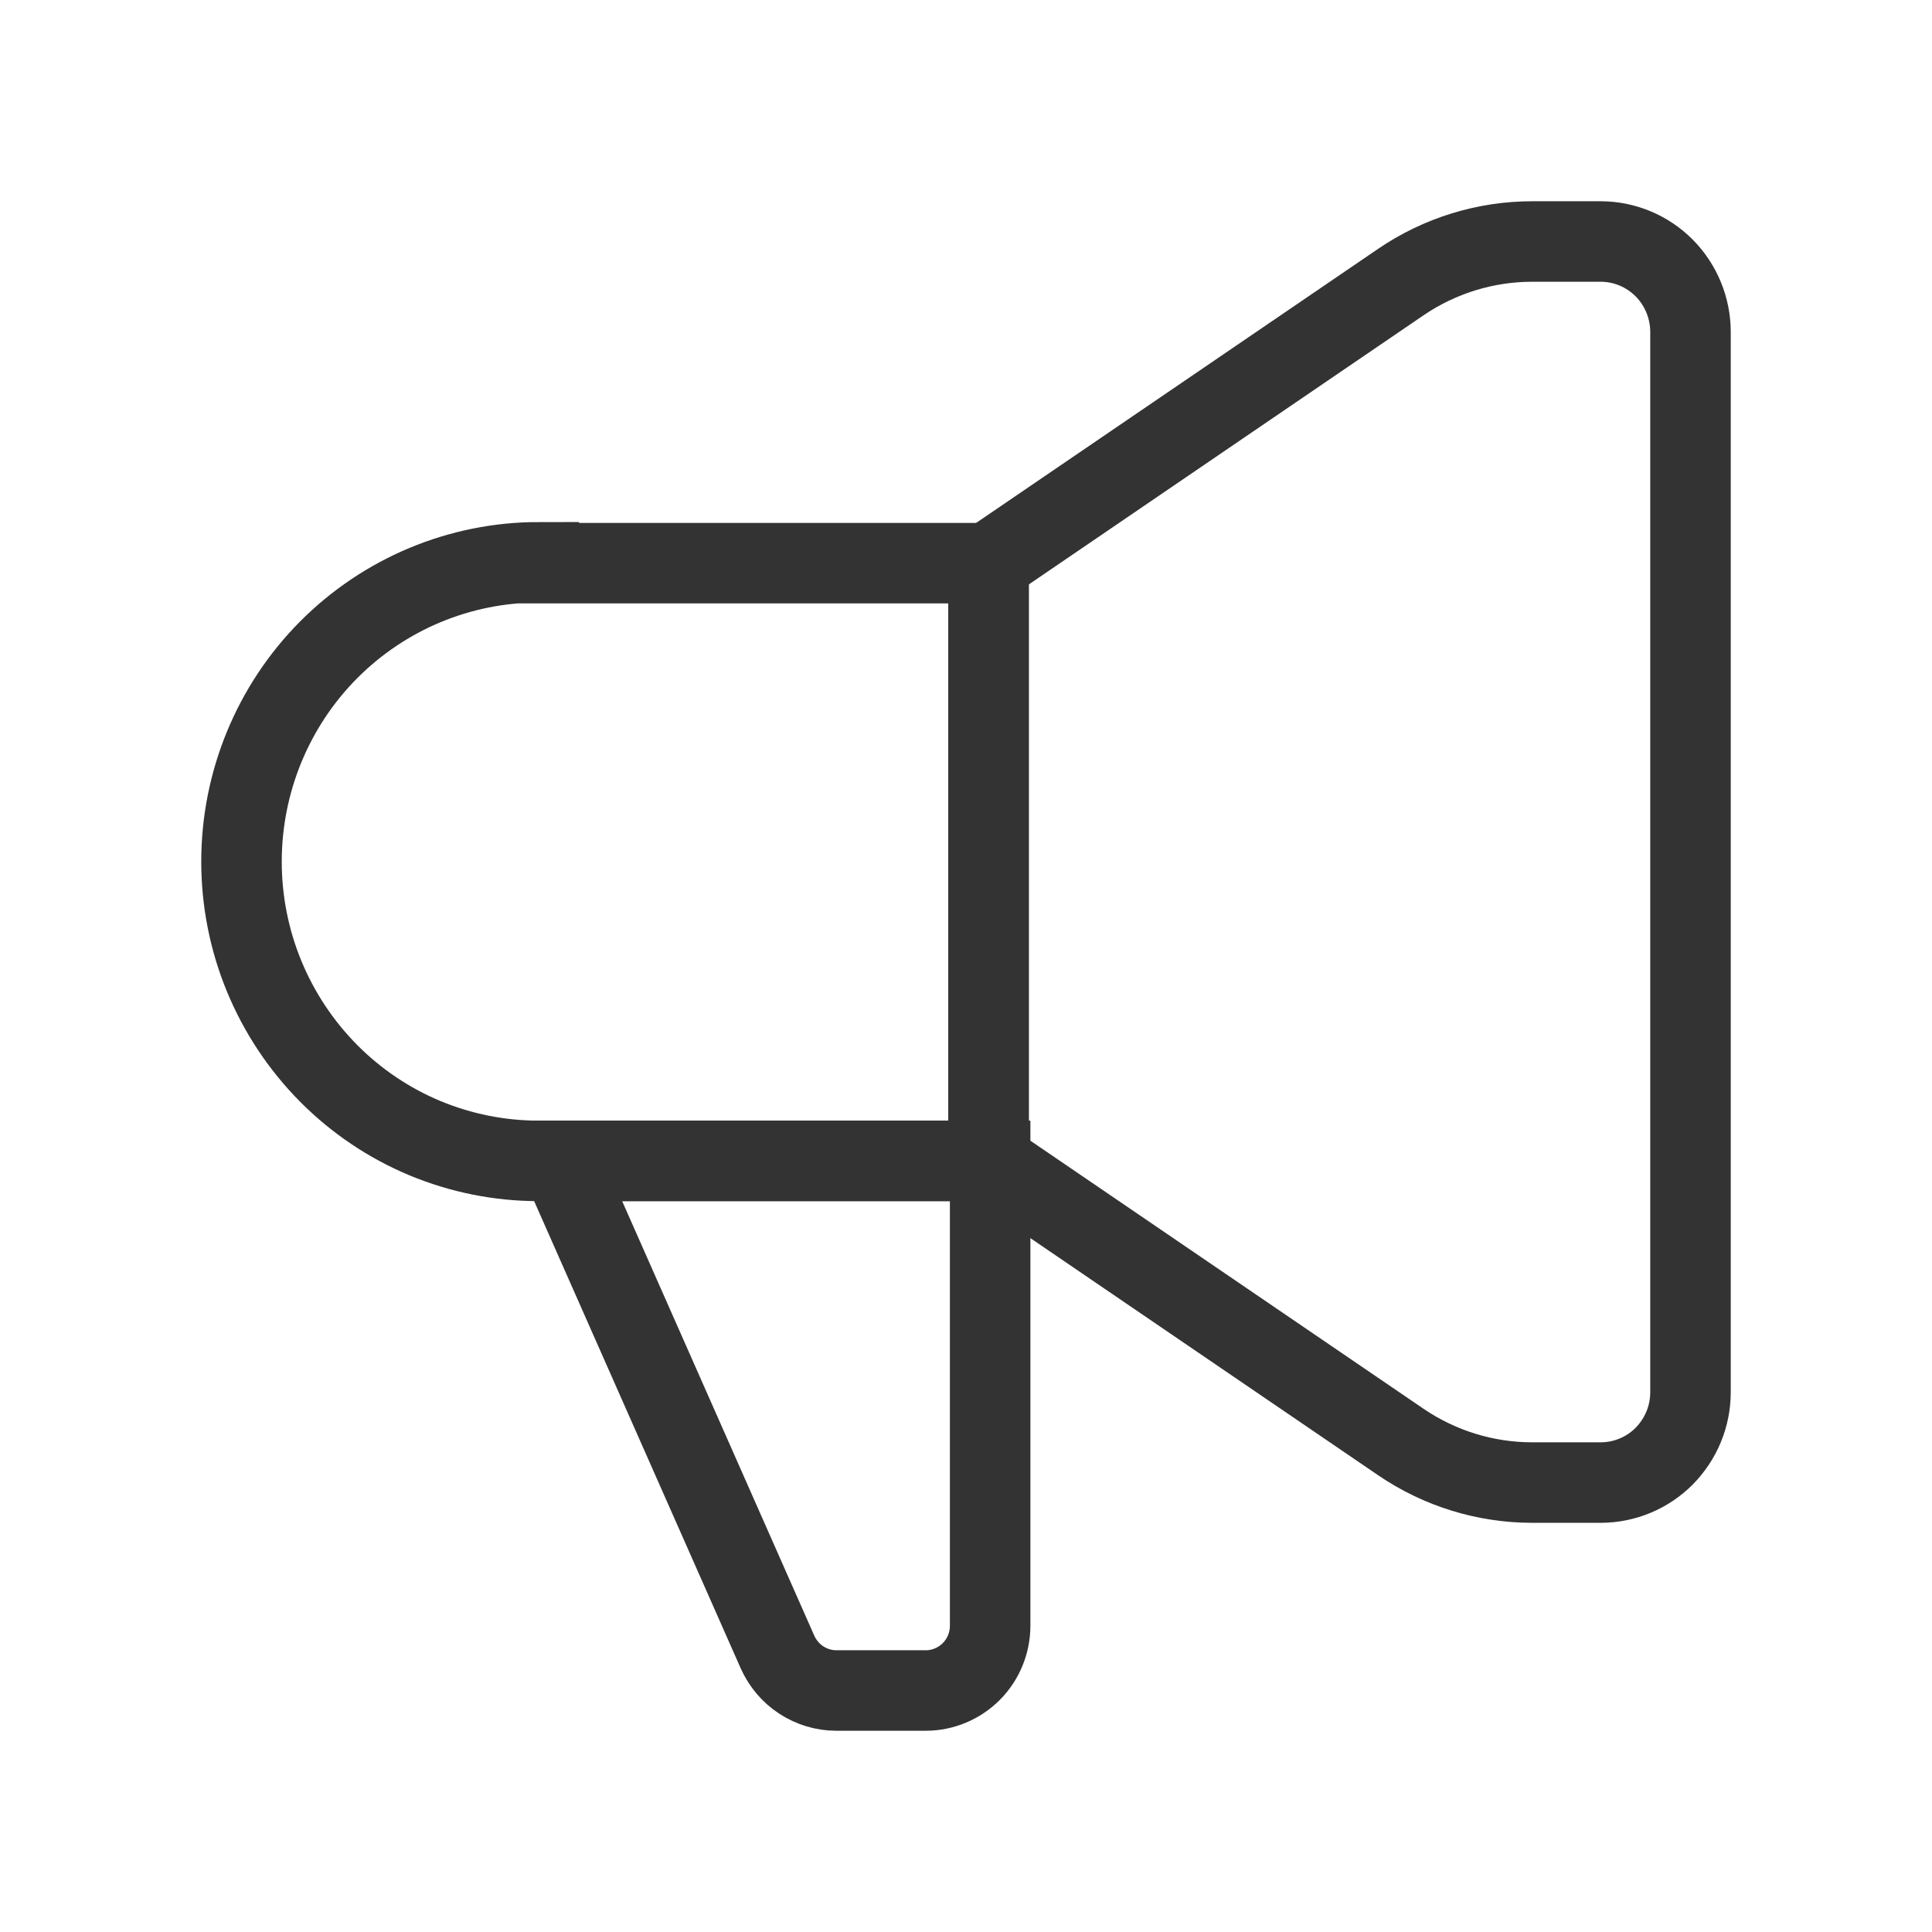 <svg width="24" height="24" viewBox="0 0 24 24" fill="none" xmlns="http://www.w3.org/2000/svg">
<path d="M6.692 6.996H12.28V14.421H6.692C6.207 14.421 5.727 14.325 5.279 14.139C4.831 13.952 4.424 13.678 4.081 13.332C3.739 12.987 3.467 12.577 3.281 12.126C3.095 11.675 3 11.191 3 10.703V10.703C3 9.717 3.389 8.771 4.081 8.074C4.774 7.377 5.713 6.985 6.692 6.985V6.996Z" stroke="#333333" stroke-miterlimit="10"/>
<path d="M19.883 18.417H19.035C18.453 18.417 17.885 18.242 17.403 17.914L12.28 14.421V6.996L17.403 3.503C17.885 3.175 18.453 3 19.035 3H19.883C20.179 3 20.463 3.118 20.673 3.329C20.882 3.54 21 3.826 21 4.125V17.294C21 17.442 20.971 17.588 20.915 17.724C20.859 17.86 20.776 17.984 20.673 18.089C20.569 18.193 20.446 18.276 20.31 18.332C20.175 18.388 20.03 18.417 19.883 18.417V18.417Z" stroke="#333333" stroke-miterlimit="10"/>
<path d="M6.961 14.421H12.3V20.194C12.3 20.408 12.216 20.613 12.066 20.764C11.915 20.915 11.712 21 11.5 21H10.389C10.234 21 10.083 20.954 9.953 20.869C9.824 20.785 9.721 20.663 9.658 20.521L6.961 14.421Z" stroke="#333333" stroke-miterlimit="10"/>
</svg>
